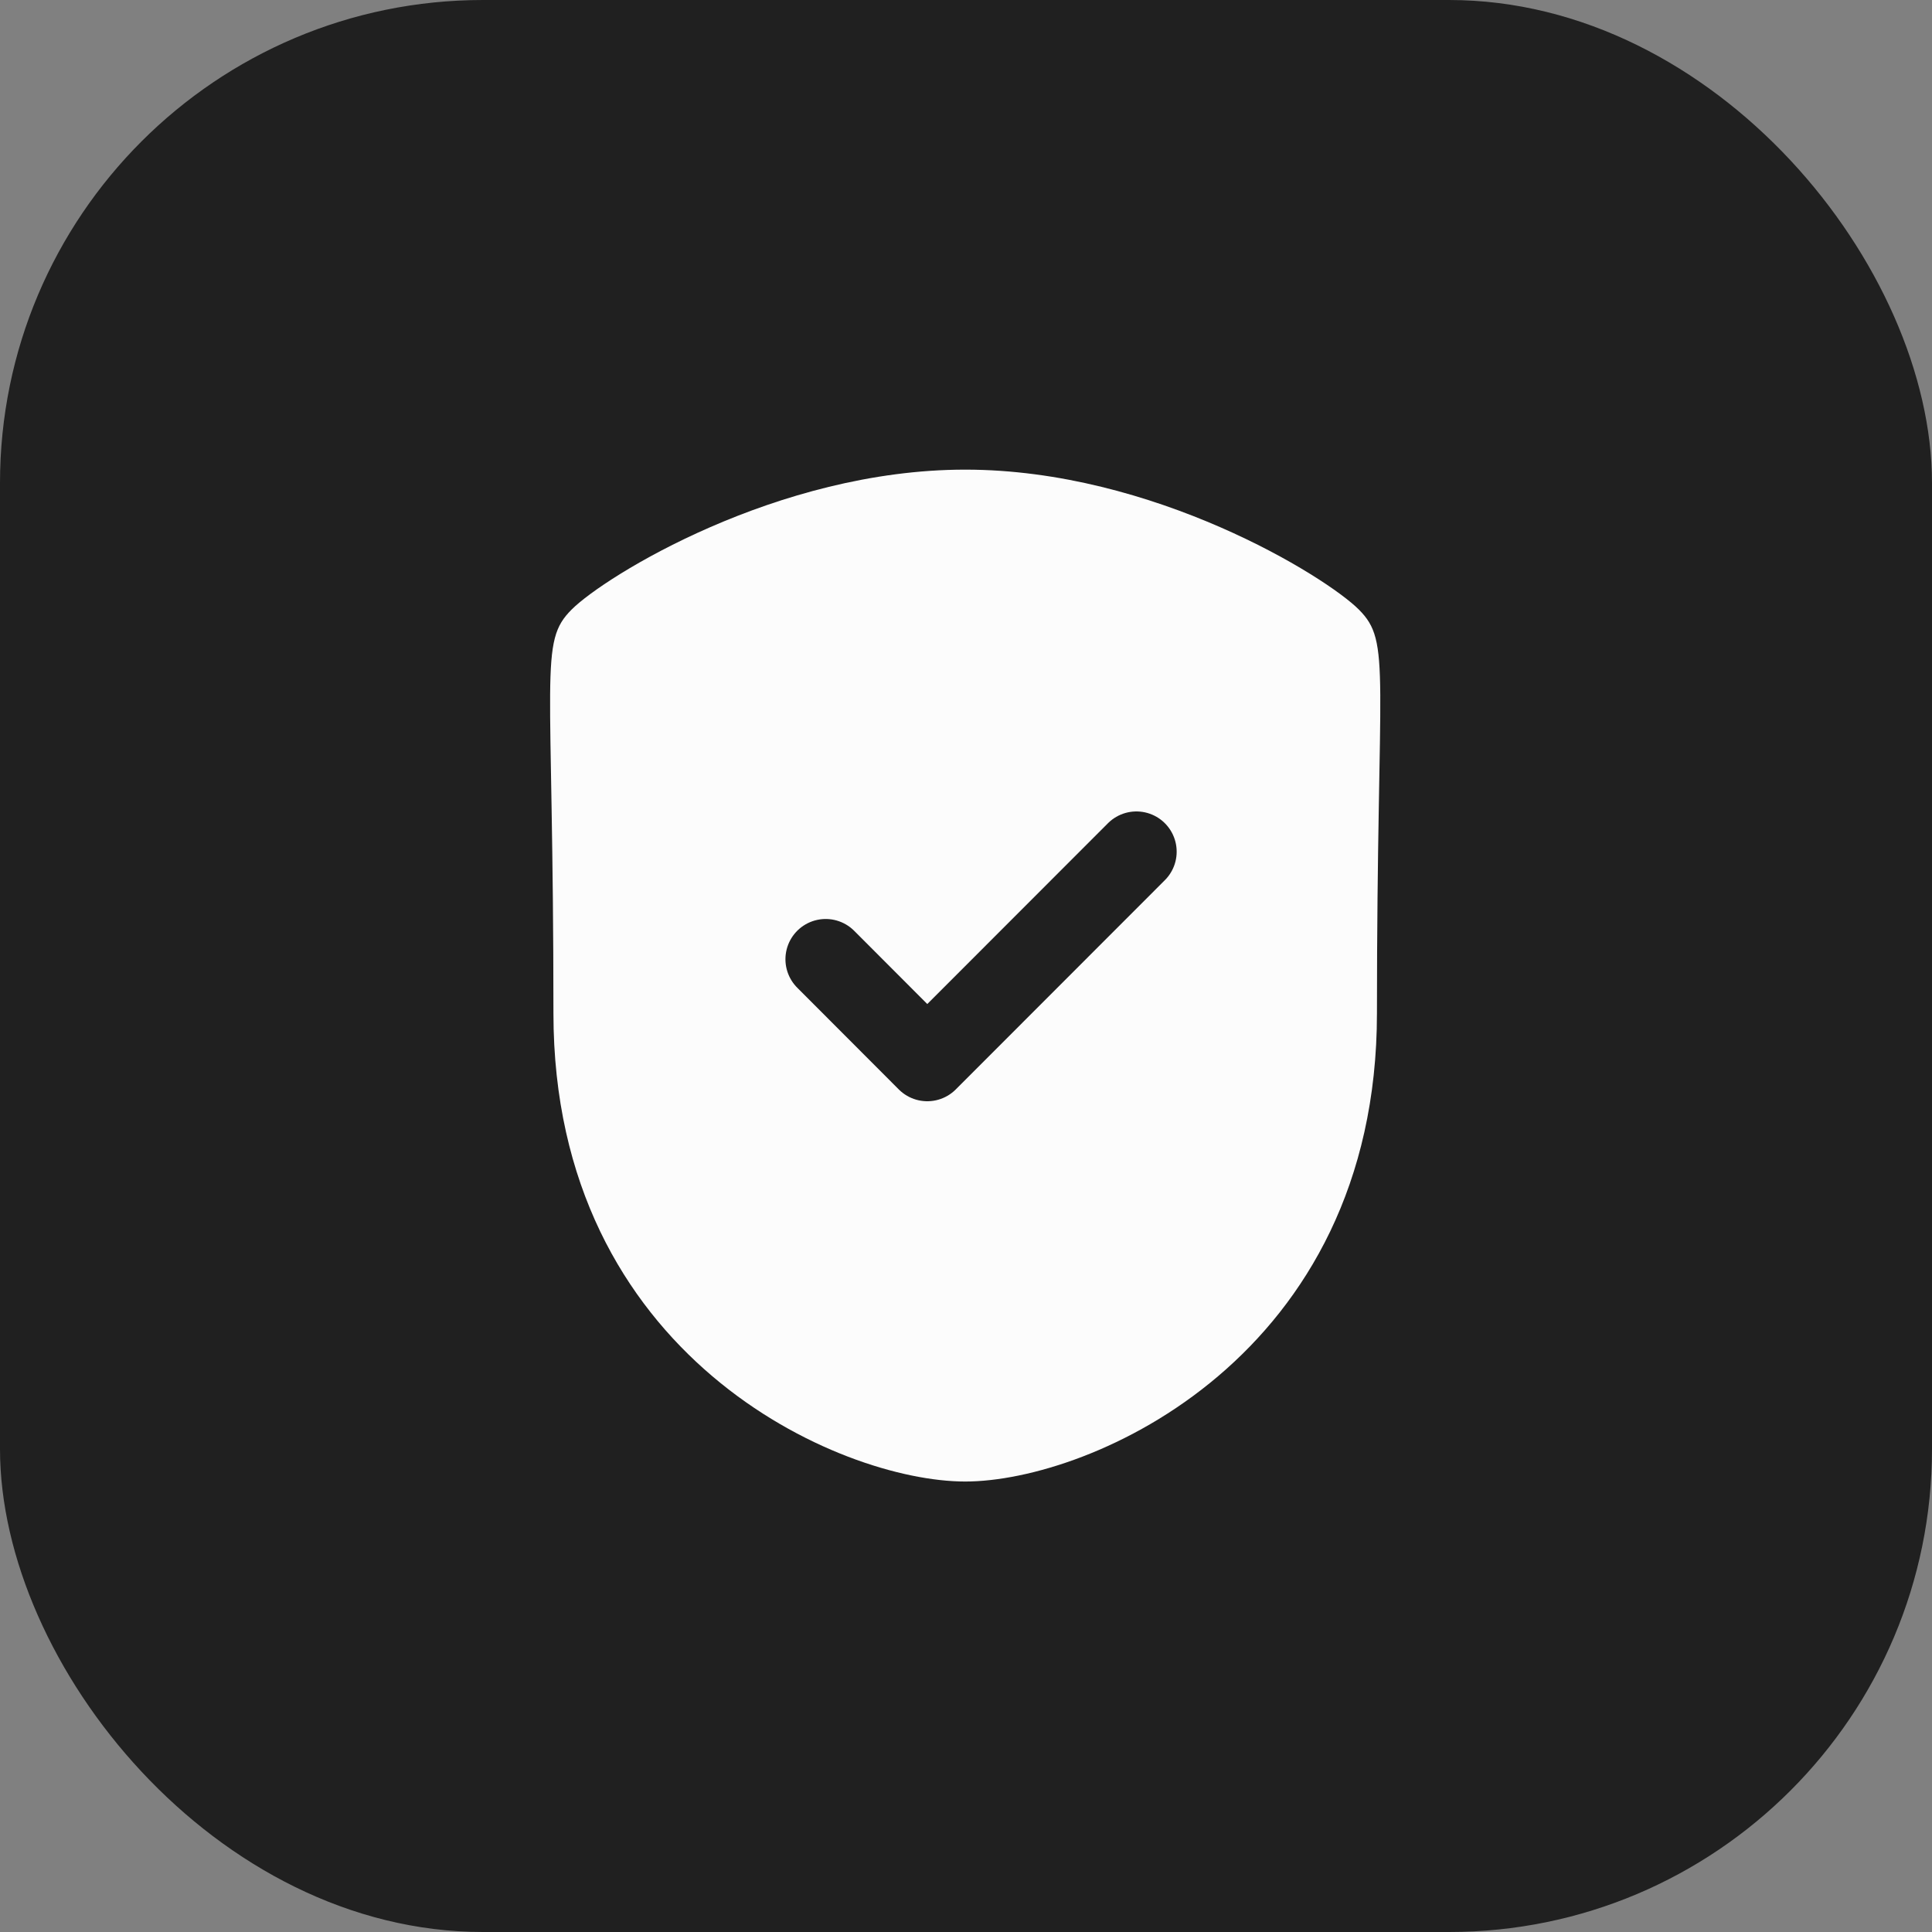 <?xml version="1.0" encoding="utf-8"?>
<svg xmlns="http://www.w3.org/2000/svg" width="24" height="24" viewBox="0 0 24 24" fill="none">
    <rect x="0" y="0" width="24" height="24" fill="#808080" stroke="none"/>
    <rect width="24" height="24" rx="6" fill="#202020"/>
    <path fill-rule="evenodd" clip-rule="evenodd" d="M11.99 18.404C13.546 18.404 17.105 16.856 17.105 12.586C17.105 8.316 17.29 7.982 16.88 7.572C16.469 7.161 14.329 5.834 11.99 5.834C9.651 5.834 7.511 7.161 7.101 7.572C6.69 7.982 6.875 8.316 6.875 12.586C6.875 16.856 10.434 18.404 11.99 18.404Z" fill="#FCFCFC"/>
    <path d="M10.257 11.916L11.519 13.18L14.117 10.58" stroke="#202020" stroke-linecap="round" stroke-linejoin="round"/>
</svg>